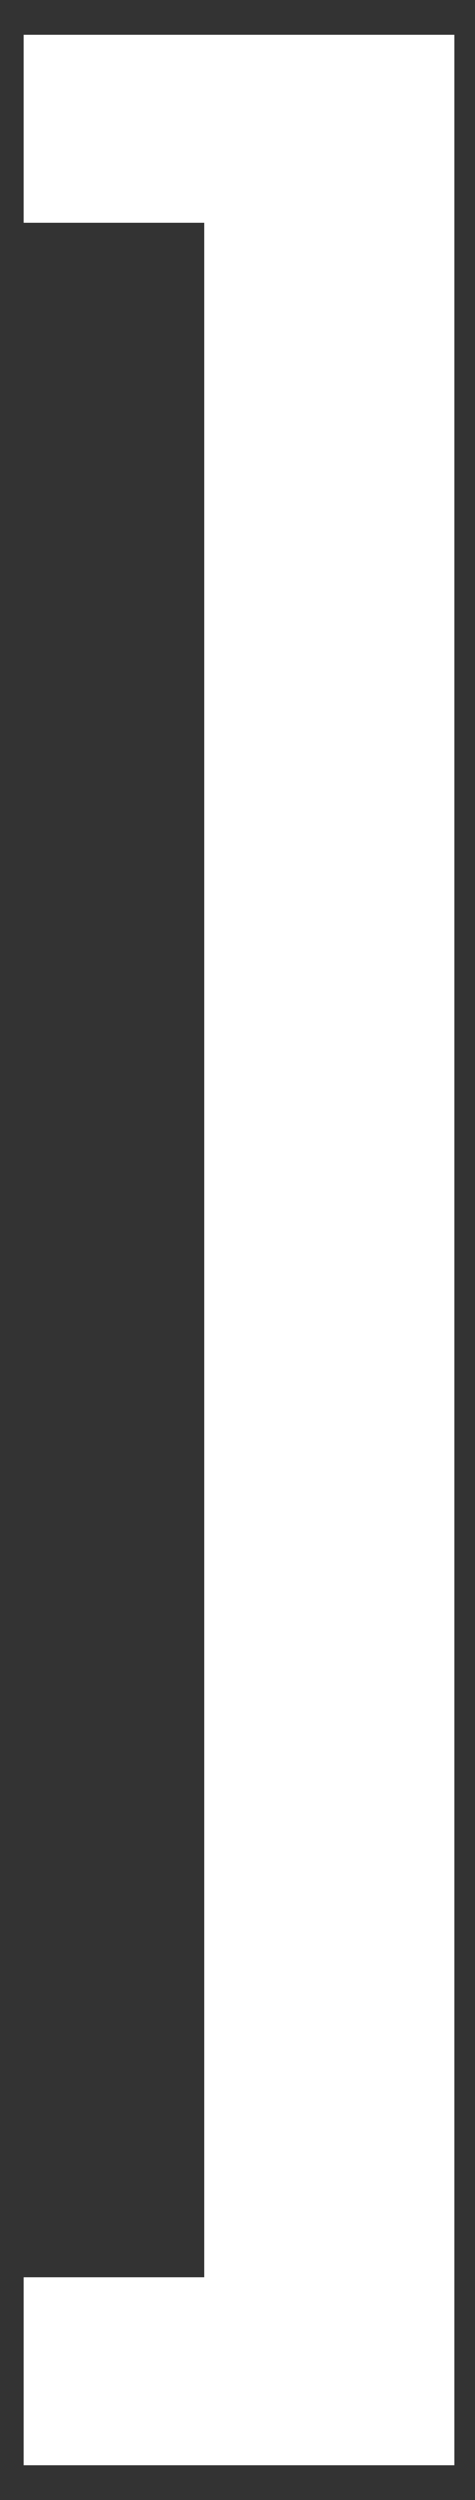 <svg version="1" xmlns="http://www.w3.org/2000/svg" width="46" height="242"><rect width="100%" height="100%" fill="#333333" stroke="none"/><path fill="#FFF" d="M2.29 220.436h17.488V21.564H2.29V3.367h41.711v235.266H2.29v-18.197z"/></svg>